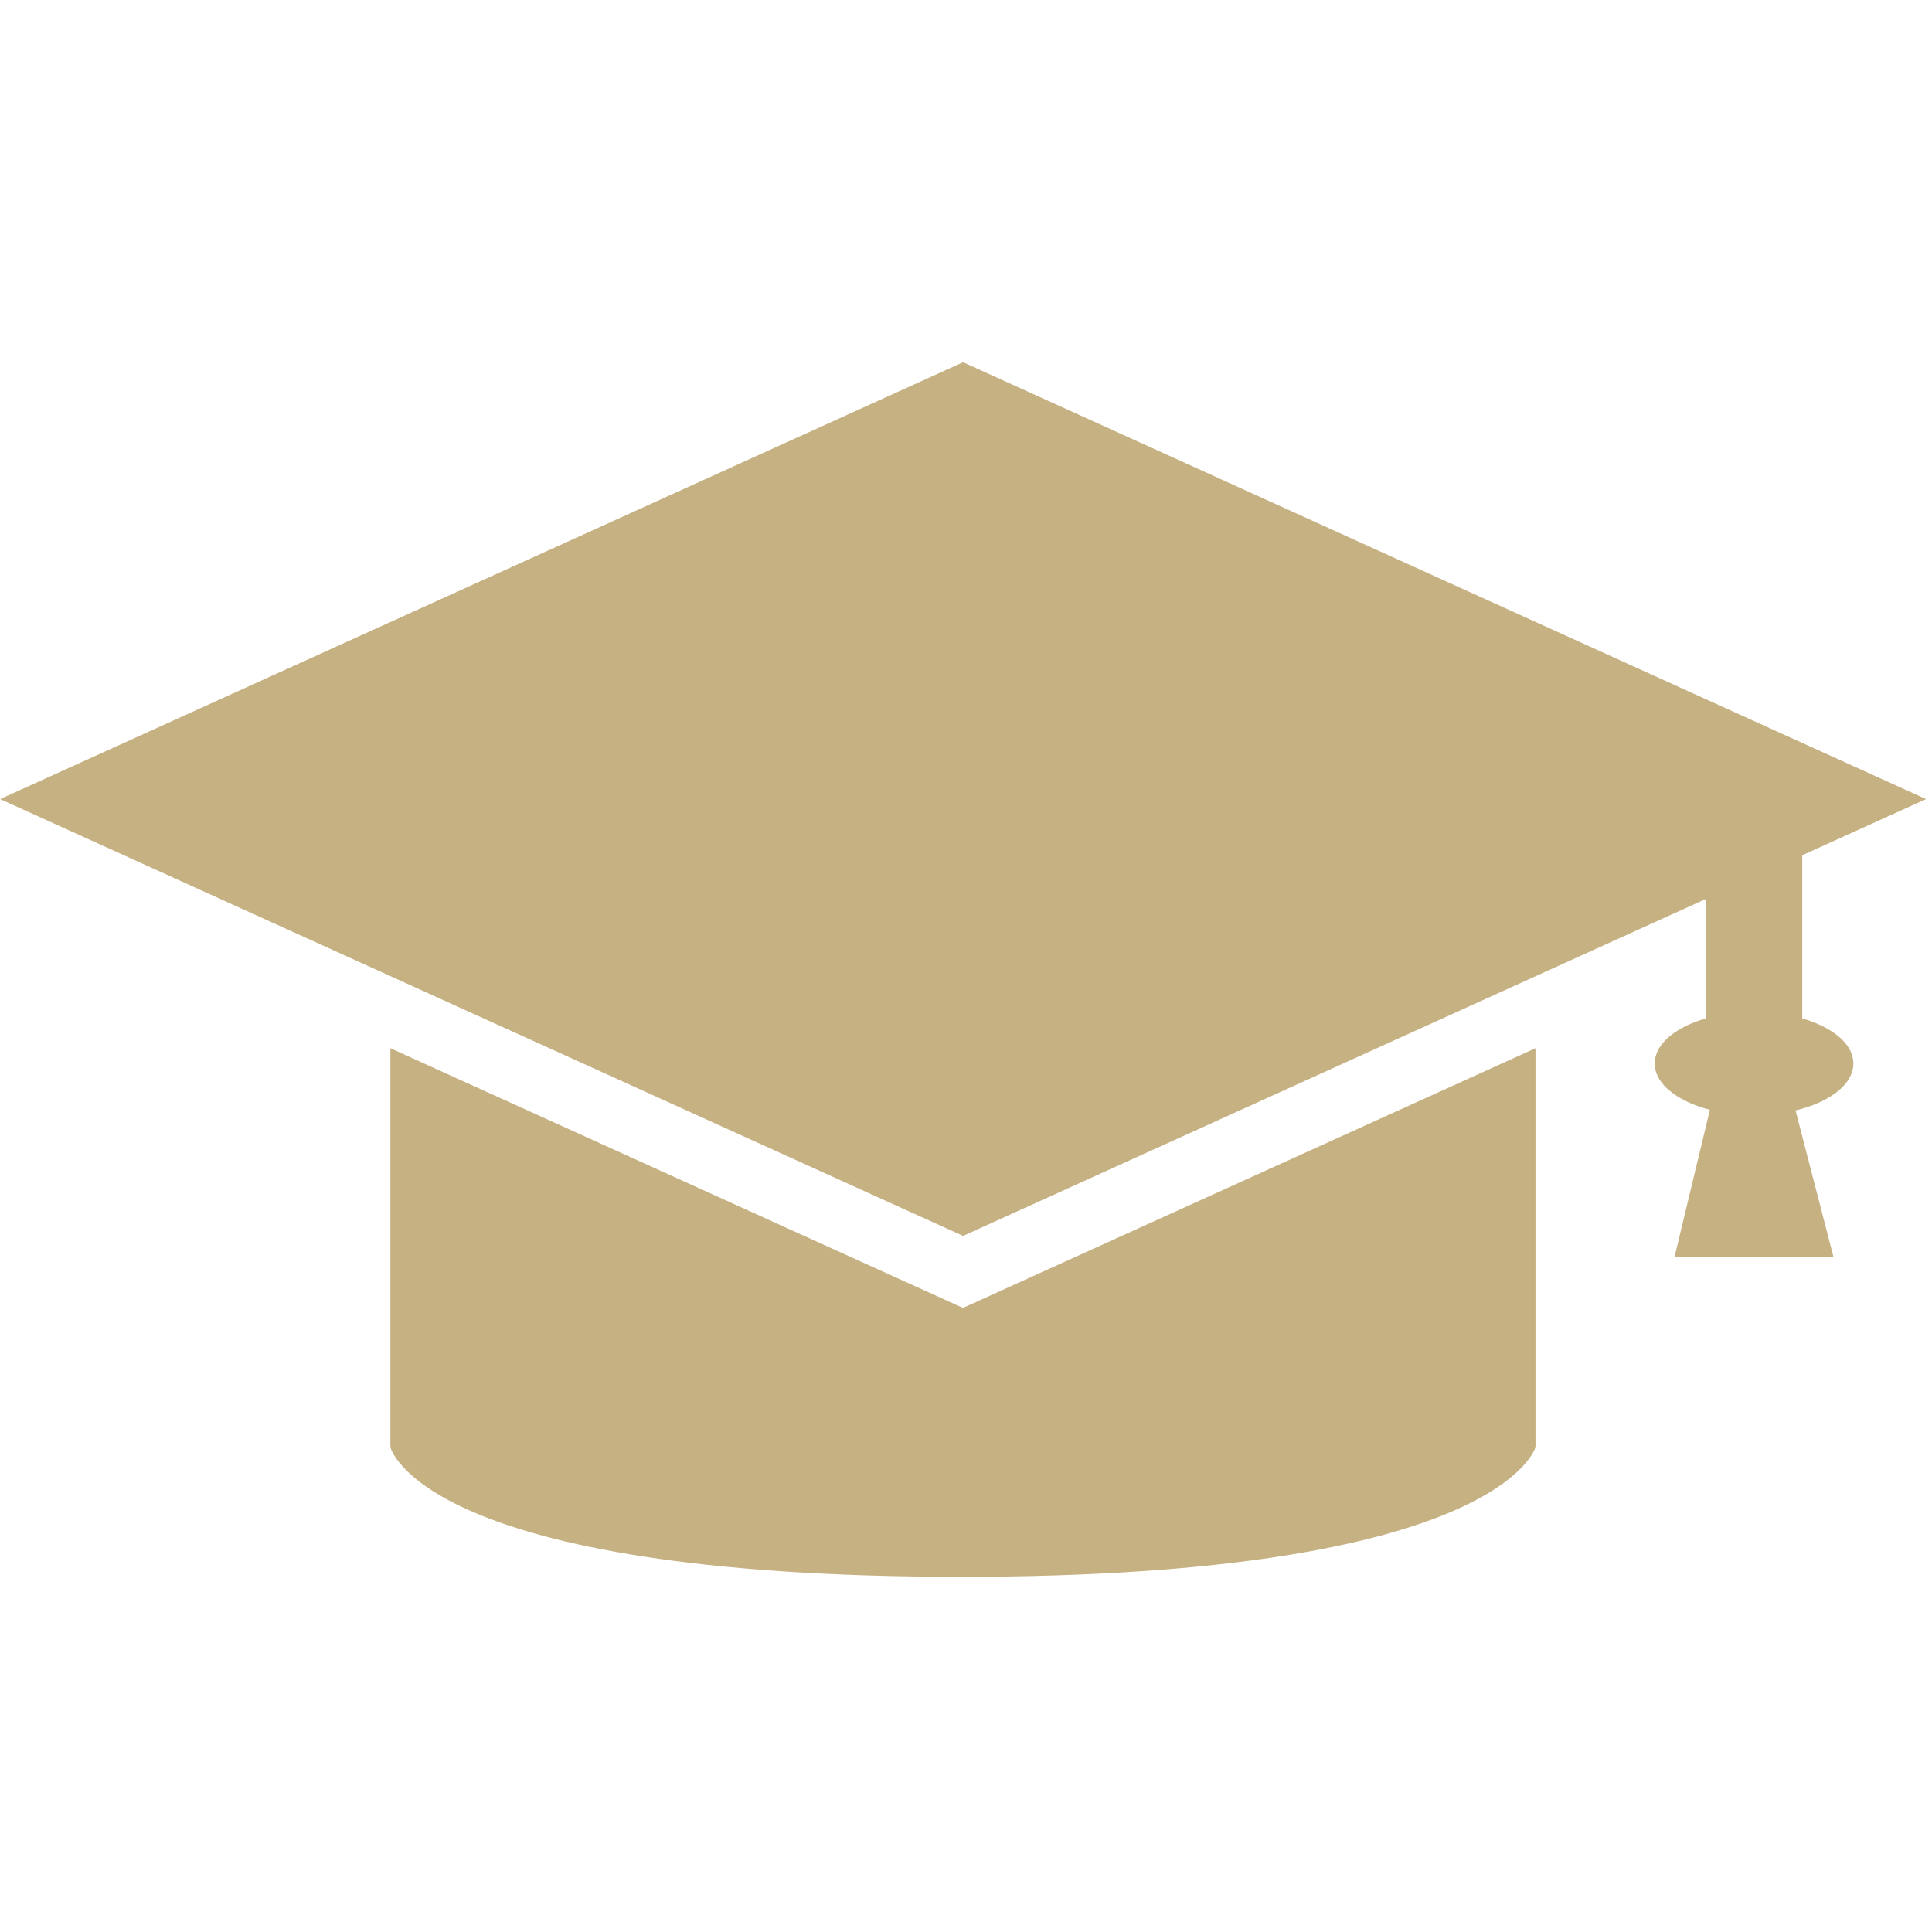 <svg xmlns="http://www.w3.org/2000/svg" xmlns:xlink="http://www.w3.org/1999/xlink" width="96" height="96" viewBox="0 0 96 96">
  <defs>
    <clipPath id="clip-path">
      <rect id="長方形_179272" data-name="長方形 179272" width="96" height="96" transform="translate(-16225 2404)" fill="#fff"/>
    </clipPath>
  </defs>
  <g id="マスクグループ_8300" data-name="マスクグループ 8300" transform="translate(16225 -2404)" clip-path="url(#clip-path)">
    <g id="グループ_30945" data-name="グループ 30945" transform="translate(-16225 2422)">
      <rect id="長方形_178912" data-name="長方形 178912" width="4.793" height="11.536" transform="translate(84.76 23.791)" fill="#c6b183"/>
      <path id="パス_46929" data-name="パス 46929" d="M594.468,82.083h-7.9l2.232-9.295h3.262Z" transform="translate(-503.362 -37.622)" fill="#c6b183"/>
      <path id="パス_46930" data-name="パス 46930" d="M462.2,0l-47.85,21.706L462.2,43.411l47.85-21.705Z" transform="translate(-414.345 0)" fill="#c6b183"/>
      <path id="パス_46931" data-name="パス 46931" d="M594.4,69.382c0,1.416-2.21,2.564-4.935,2.564s-4.936-1.148-4.936-2.564,2.21-2.564,4.936-2.564,4.935,1.148,4.935,2.564" transform="translate(-502.307 -34.536)" fill="#c6b183"/>
      <path id="パス_46932" data-name="パス 46932" d="M482.952,83.454,454.5,70.55V90.375s1.511,6.441,28.348,6.441S511.4,90.375,511.4,90.375V70.55Z" transform="translate(-435.102 -36.465)" fill="#c6b183"/>
    </g>
  </g>
</svg>
